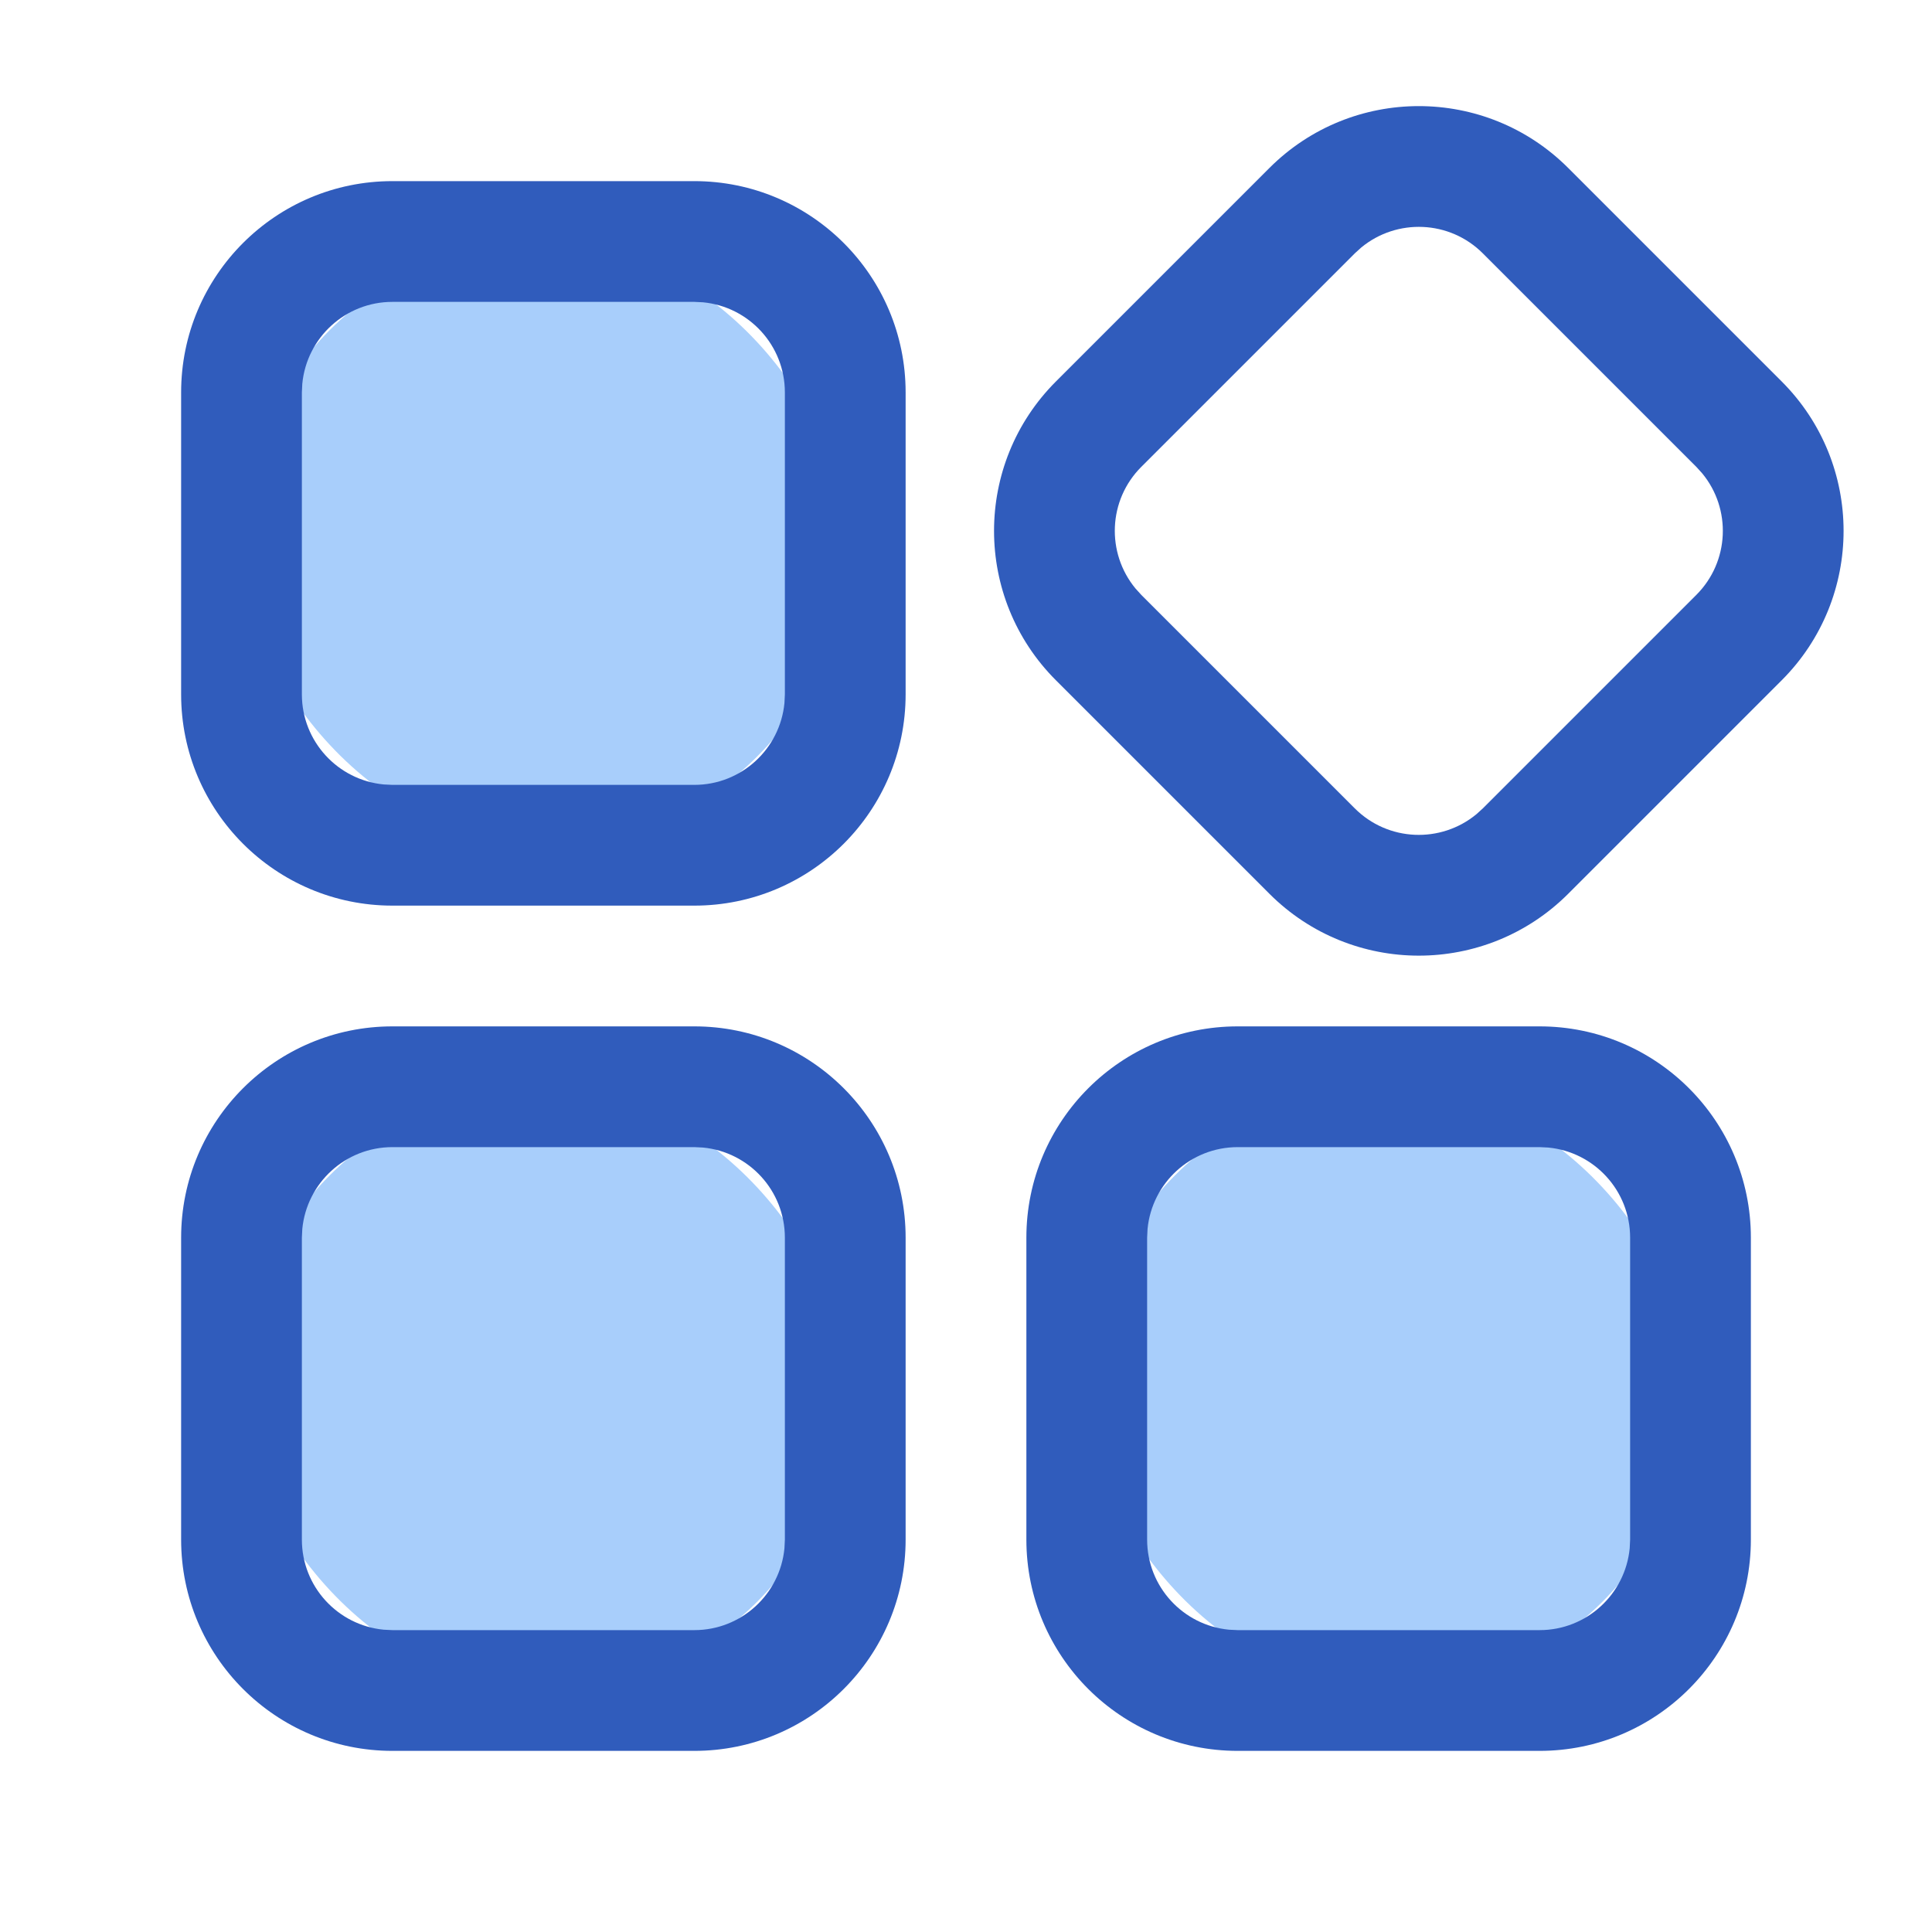 <?xml version="1.0" encoding="UTF-8"?>
<svg width="32px" height="32px" viewBox="0 0 32 32" version="1.1" xmlns="http://www.w3.org/2000/svg" xmlns:xlink="http://www.w3.org/1999/xlink">
    <title>icon_chanpin</title>
    <g id="页面-1" stroke="none" stroke-width="1" fill="none" fill-rule="evenodd">
        <g id="招贤纳士" transform="translate(-774, -612)">
            <g id="编组-4" transform="translate(360, 583)">
                <g id="icon_chanpin" transform="translate(414, 29)">
                    <rect id="v" fill="#D8D8D8" opacity="0" x="0" y="0" width="32" height="32"></rect>
                    <rect id="y" fill="#A8CEFB" x="4" y="4" width="10" height="10" rx="5"></rect>
                    <rect id="t" fill="#A8CEFB" x="4" y="18" width="10" height="10" rx="5"></rect>
                    <rect id="r" fill="#A8CEFB" x="18" y="18" width="10" height="10" rx="5"></rect>
                    <path d="M11.5,3 C13.433,3 15,4.567 15,6.5 L15,11.5 C15,13.433 13.433,15 11.5,15 L6.5,15 C4.567,15 3,13.433 3,11.5 L3,6.5 C3,4.567 4.567,3 6.5,3 L11.5,3 Z M11.5,5 L6.5,5 C5.72,5 5.08,5.595 5.007,6.356 L5,6.5 L5,11.5 C5,12.28 5.595,12.92 6.356,12.993 L6.5,13 L11.5,13 C12.28,13 12.92,12.405 12.993,11.644 L13,11.5 L13,6.5 C13,5.72 12.405,5.08 11.644,5.007 L11.5,5 Z" id="r" fill="#305CBC" fill-rule="nonzero"></path>
                    <path d="M26,2.793 C27.933,2.793 29.5,4.36 29.5,6.293 L29.5,11.293 C29.5,13.226 27.933,14.793 26,14.793 L21,14.793 C19.067,14.793 17.5,13.226 17.5,11.293 L17.5,6.293 C17.5,4.36 19.067,2.793 21,2.793 L26,2.793 Z M26,4.793 L21,4.793 C20.22,4.793 19.58,5.388 19.507,6.148 L19.5,6.293 L19.5,11.293 C19.5,12.073 20.095,12.713 20.856,12.786 L21,12.793 L26,12.793 C26.78,12.793 27.42,12.198 27.493,11.437 L27.5,11.293 L27.5,6.293 C27.5,5.513 26.905,4.872 26.144,4.8 L26,4.793 Z" id="e" fill="#305CBC" fill-rule="nonzero" transform="translate(23.5, 8.793) rotate(45) translate(-23.5, -8.793) "></path>
                    <path d="M25.5,17 C27.433,17 29,18.567 29,20.5 L29,25.5 C29,27.433 27.433,29 25.5,29 L20.5,29 C18.567,29 17,27.433 17,25.5 L17,20.5 C17,18.567 18.567,17 20.5,17 L25.5,17 Z M25.5,19 L20.5,19 C19.72,19 19.08,19.595 19.007,20.356 L19,20.5 L19,25.5 C19,26.28 19.595,26.92 20.356,26.993 L20.5,27 L25.5,27 C26.28,27 26.92,26.405 26.993,25.644 L27,25.5 L27,20.5 C27,19.72 26.405,19.08 25.644,19.007 L25.5,19 Z" id="w" fill="#305CBC" fill-rule="nonzero"></path>
                    <path d="M11.5,17 C13.433,17 15,18.567 15,20.5 L15,25.5 C15,27.433 13.433,29 11.5,29 L6.5,29 C4.567,29 3,27.433 3,25.5 L3,20.5 C3,18.567 4.567,17 6.5,17 L11.5,17 Z M11.5,19 L6.5,19 C5.72,19 5.08,19.595 5.007,20.356 L5,20.5 L5,25.5 C5,26.28 5.595,26.92 6.356,26.993 L6.5,27 L11.5,27 C12.28,27 12.92,26.405 12.993,25.644 L13,25.5 L13,20.5 C13,19.72 12.405,19.08 11.644,19.007 L11.5,19 Z" id="q" fill="#305CBC" fill-rule="nonzero"></path>
                </g>
            </g>
        </g>
    </g>
</svg>